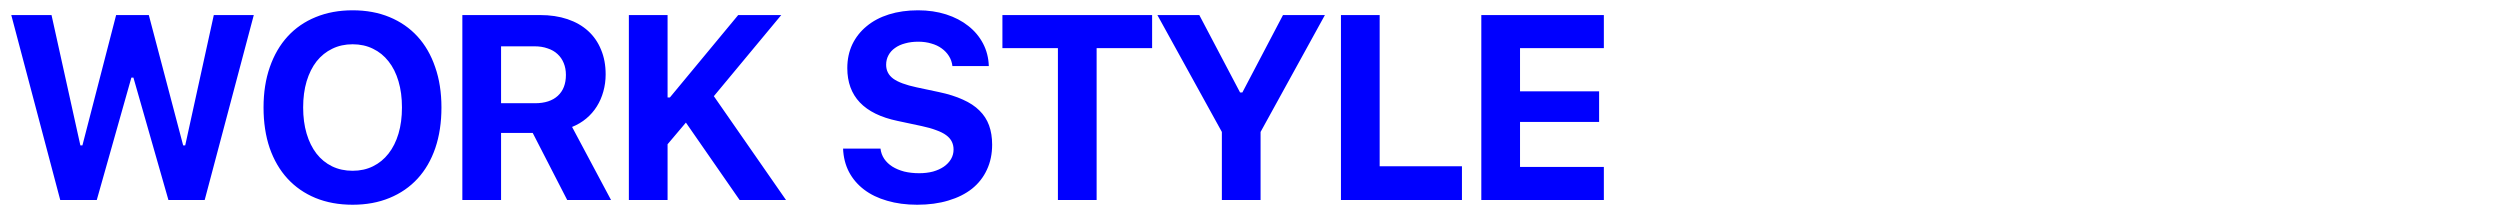 <svg width="200" height="17" viewBox="0 0 200 17" fill="none" xmlns="http://www.w3.org/2000/svg">
<path d="M7.742 16H4.819L0.902 1.204H4.122L6.429 11.632H6.593L9.29 1.204H11.905L14.653 11.632H14.817L17.104 1.204H20.303L16.375 16H13.474L10.674 6.208H10.51L7.742 16ZM28.21 0.824C29.303 0.824 30.288 1.005 31.163 1.368C32.038 1.73 32.783 2.246 33.398 2.916C34.013 3.586 34.485 4.403 34.813 5.367C35.148 6.324 35.316 7.4 35.316 8.597C35.316 9.8 35.152 10.883 34.824 11.847C34.495 12.804 34.024 13.618 33.408 14.288C32.793 14.957 32.045 15.474 31.163 15.836C30.288 16.198 29.303 16.379 28.21 16.379C27.109 16.379 26.118 16.198 25.236 15.836C24.361 15.474 23.616 14.957 23.001 14.288C22.386 13.618 21.91 12.804 21.575 11.847C21.247 10.883 21.083 9.8 21.083 8.597C21.083 7.4 21.251 6.324 21.586 5.367C21.921 4.403 22.396 3.586 23.011 2.916C23.633 2.239 24.382 1.723 25.257 1.368C26.138 1.005 27.123 0.824 28.21 0.824ZM28.21 3.542C27.608 3.542 27.065 3.661 26.579 3.9C26.094 4.133 25.677 4.468 25.328 4.905C24.987 5.343 24.72 5.876 24.529 6.505C24.344 7.127 24.252 7.824 24.252 8.597C24.252 9.369 24.344 10.066 24.529 10.688C24.713 11.31 24.976 11.844 25.318 12.288C25.66 12.726 26.073 13.064 26.559 13.303C27.051 13.543 27.601 13.662 28.21 13.662C28.811 13.662 29.355 13.543 29.84 13.303C30.325 13.064 30.739 12.726 31.081 12.288C31.43 11.844 31.696 11.31 31.881 10.688C32.065 10.066 32.157 9.369 32.157 8.597C32.157 7.824 32.065 7.127 31.881 6.505C31.696 5.876 31.43 5.343 31.081 4.905C30.739 4.468 30.325 4.133 29.84 3.9C29.355 3.661 28.811 3.542 28.21 3.542ZM40.085 8.258H42.802C43.588 8.258 44.197 8.06 44.627 7.664C45.058 7.267 45.273 6.71 45.273 5.992C45.273 5.644 45.215 5.329 45.099 5.049C44.983 4.762 44.815 4.519 44.597 4.321C44.385 4.123 44.122 3.972 43.807 3.87C43.499 3.76 43.154 3.706 42.772 3.706H40.085V8.258ZM40.085 16H36.988V1.204H43.202C44.016 1.204 44.747 1.313 45.397 1.532C46.046 1.75 46.596 2.065 47.047 2.475C47.499 2.885 47.844 3.384 48.083 3.972C48.329 4.553 48.452 5.213 48.452 5.951C48.452 6.423 48.391 6.877 48.268 7.315C48.151 7.746 47.977 8.146 47.745 8.515C47.519 8.877 47.239 9.198 46.904 9.479C46.569 9.759 46.19 9.984 45.766 10.155L48.883 16H45.376L42.618 10.637H40.085V16ZM50.309 16V1.204H53.406V7.797H53.591L59.056 1.204H62.501L57.108 7.694L62.881 16H59.169L54.872 9.807L53.406 11.54V16H50.309ZM70.44 11.888C70.474 12.189 70.573 12.462 70.738 12.709C70.902 12.948 71.117 13.153 71.384 13.324C71.657 13.495 71.975 13.628 72.337 13.724C72.7 13.812 73.099 13.857 73.537 13.857C73.94 13.857 74.309 13.812 74.644 13.724C74.979 13.628 75.266 13.498 75.506 13.334C75.752 13.163 75.943 12.961 76.08 12.729C76.217 12.497 76.285 12.24 76.285 11.96C76.285 11.727 76.237 11.516 76.141 11.324C76.046 11.133 75.895 10.962 75.69 10.812C75.485 10.661 75.219 10.528 74.89 10.412C74.569 10.289 74.183 10.179 73.732 10.084L71.804 9.673C69.124 9.113 67.784 7.705 67.784 5.449C67.784 4.751 67.918 4.119 68.184 3.552C68.458 2.984 68.841 2.499 69.333 2.096C69.825 1.686 70.42 1.371 71.117 1.152C71.814 0.934 72.59 0.824 73.445 0.824C74.258 0.824 75.007 0.934 75.69 1.152C76.374 1.371 76.965 1.679 77.464 2.075C77.963 2.465 78.356 2.933 78.643 3.48C78.93 4.027 79.084 4.628 79.105 5.285H76.193C76.159 4.991 76.066 4.724 75.916 4.485C75.765 4.246 75.571 4.041 75.331 3.87C75.099 3.699 74.822 3.569 74.501 3.48C74.186 3.384 73.841 3.336 73.465 3.336C73.076 3.336 72.723 3.381 72.409 3.47C72.094 3.552 71.825 3.675 71.599 3.839C71.373 3.996 71.199 4.191 71.076 4.423C70.953 4.649 70.891 4.902 70.891 5.182C70.891 5.64 71.079 6.009 71.455 6.29C71.838 6.57 72.464 6.802 73.332 6.987L75.116 7.366C75.861 7.523 76.5 7.725 77.034 7.971C77.573 8.21 78.014 8.501 78.356 8.843C78.705 9.185 78.961 9.581 79.125 10.032C79.289 10.483 79.371 10.996 79.371 11.57C79.371 12.315 79.231 12.985 78.951 13.58C78.677 14.175 78.281 14.681 77.761 15.098C77.242 15.508 76.613 15.822 75.875 16.041C75.136 16.267 74.302 16.379 73.373 16.379C72.491 16.379 71.691 16.273 70.973 16.061C70.256 15.856 69.64 15.559 69.128 15.169C68.615 14.78 68.212 14.308 67.918 13.754C67.631 13.201 67.473 12.579 67.446 11.888H70.44ZM84.633 16V3.849H80.193V1.204H92.169V3.849H87.73V16H84.633ZM97.749 16V10.555L92.591 1.204H95.944L99.205 7.397H99.389L102.64 1.204H105.993L100.846 10.555V16H97.749ZM116.956 16H107.276V1.204H110.373V13.303H116.956V16ZM128.308 16H118.505V1.204H128.308V3.849H121.602V7.305H127.929V9.755H121.602V13.354H128.308V16Z" fill="#0000FF"/>
</svg>
